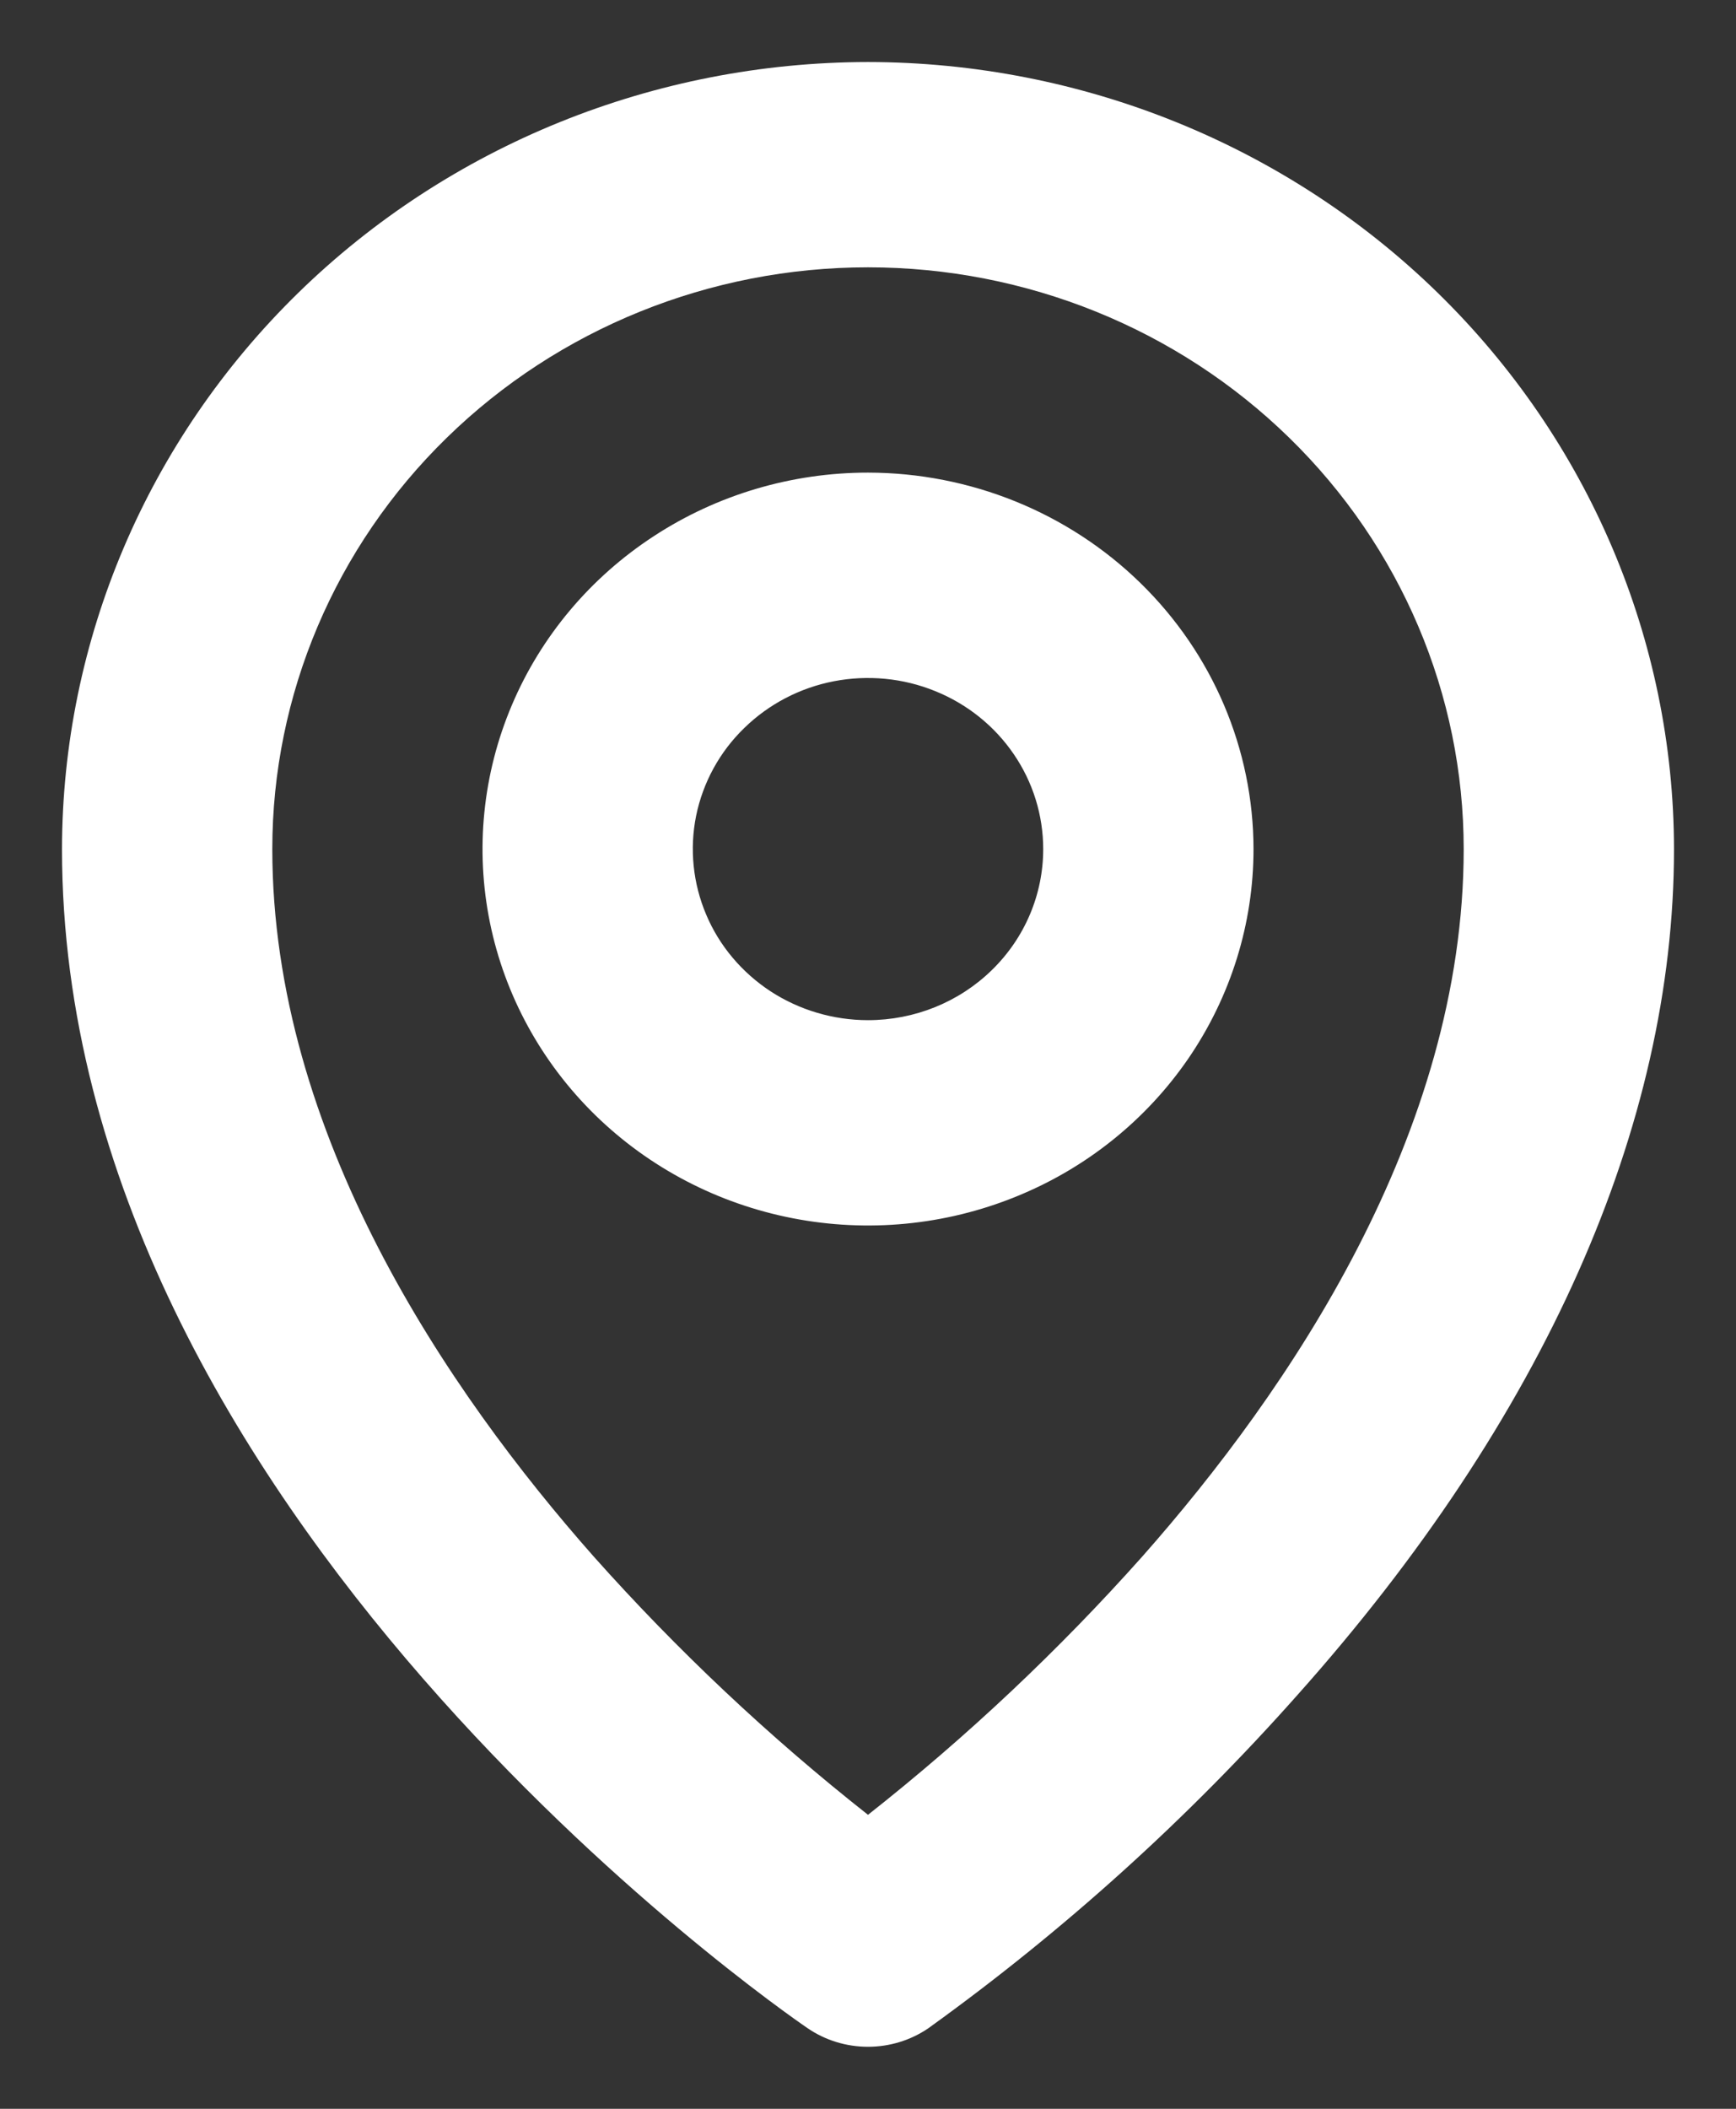 <svg width="14" height="17" viewBox="0 0 14 17" fill="none" xmlns="http://www.w3.org/2000/svg">
<rect x="0" y="0" width="14" height="17" fill="#333333" stroke="none"/>
<path d="M7 3.81C6.385 3.81 5.784 3.988 5.273 4.322C4.762 4.655 4.363 5.129 4.128 5.684C3.893 6.238 3.831 6.848 3.951 7.437C4.071 8.026 4.367 8.566 4.802 8.991C5.237 9.415 5.79 9.704 6.394 9.821C6.997 9.938 7.622 9.878 8.19 9.648C8.758 9.419 9.243 9.03 9.585 8.531C9.926 8.032 10.109 7.445 10.109 6.845C10.108 6.04 9.78 5.269 9.197 4.7C8.614 4.131 7.824 3.811 7 3.81ZM7 8.224C6.721 8.224 6.447 8.143 6.215 7.992C5.983 7.84 5.801 7.625 5.695 7.373C5.588 7.121 5.56 6.843 5.614 6.576C5.669 6.308 5.803 6.062 6.001 5.87C6.198 5.677 6.45 5.545 6.724 5.492C6.998 5.439 7.283 5.466 7.541 5.571C7.799 5.675 8.02 5.852 8.175 6.079C8.33 6.305 8.413 6.572 8.413 6.845C8.413 7.211 8.264 7.562 7.999 7.82C7.734 8.079 7.375 8.224 7 8.224ZM7 0.5C5.277 0.502 3.624 1.171 2.406 2.36C1.187 3.55 0.502 5.163 0.5 6.845C0.5 12.18 6.268 16.183 6.514 16.351C6.656 16.448 6.826 16.5 7 16.5C7.174 16.5 7.344 16.448 7.486 16.351C8.579 15.565 9.578 14.662 10.466 13.661C12.451 11.436 13.5 9.077 13.5 6.845C13.498 5.163 12.813 3.55 11.594 2.36C10.376 1.171 8.723 0.502 7 0.5ZM9.211 12.549C8.538 13.304 7.798 14.001 7 14.63C6.202 14.001 5.462 13.304 4.789 12.549C3.609 11.215 2.196 9.142 2.196 6.845C2.196 5.601 2.702 4.408 3.603 3.529C4.504 2.649 5.726 2.155 7 2.155C8.274 2.155 9.496 2.649 10.397 3.529C11.298 4.408 11.804 5.601 11.804 6.845C11.804 9.142 10.391 11.215 9.211 12.549Z" fill="white"/>
</svg>

